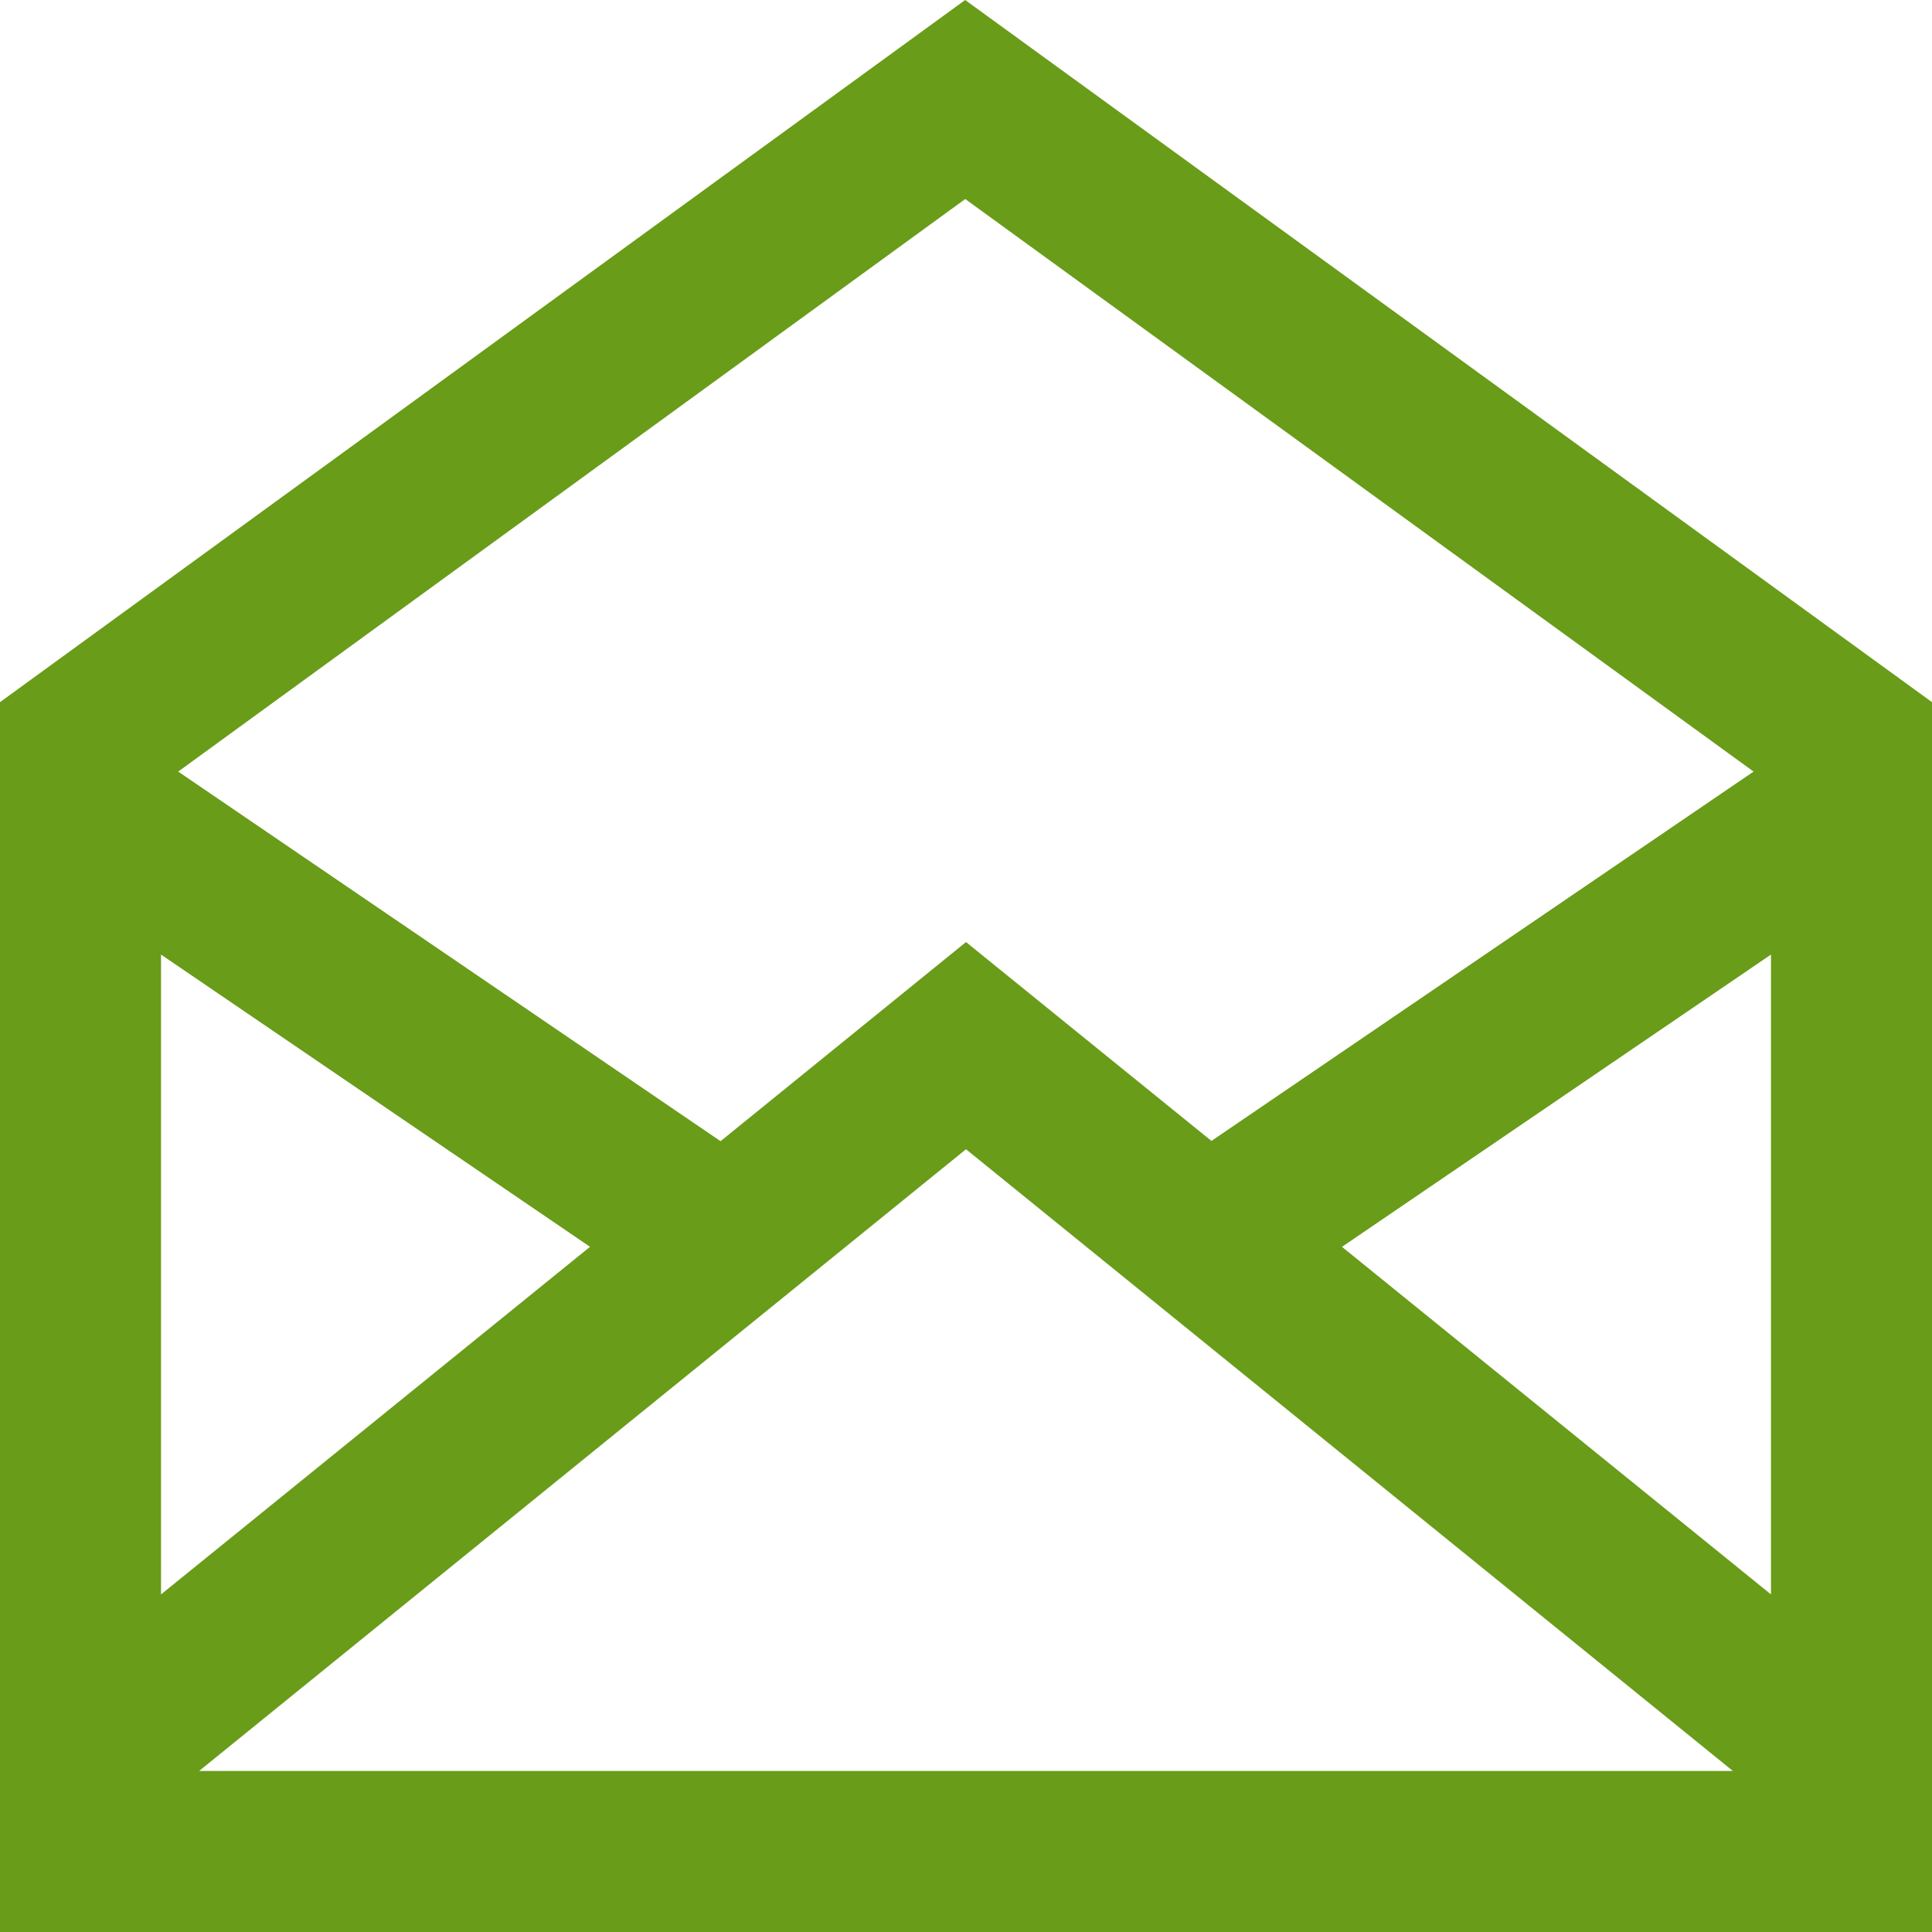<svg xmlns="http://www.w3.org/2000/svg" width="46" height="46" viewBox="0 0 46 46">
  <path id="Shape" d="M46,46H0V16.718L22.98,0,46,16.718V46ZM23,27.363,4.742,42.165H41.258Zm19.166-4.635L31.952,29.687l10.214,8.275Zm-38.332,0V37.962l10.214-8.276ZM22.982,4.739,4.243,18.371l12.913,8.8L23,22.43l5.844,4.735,12.908-8.794Z" fill="#699c19"/>
</svg>
